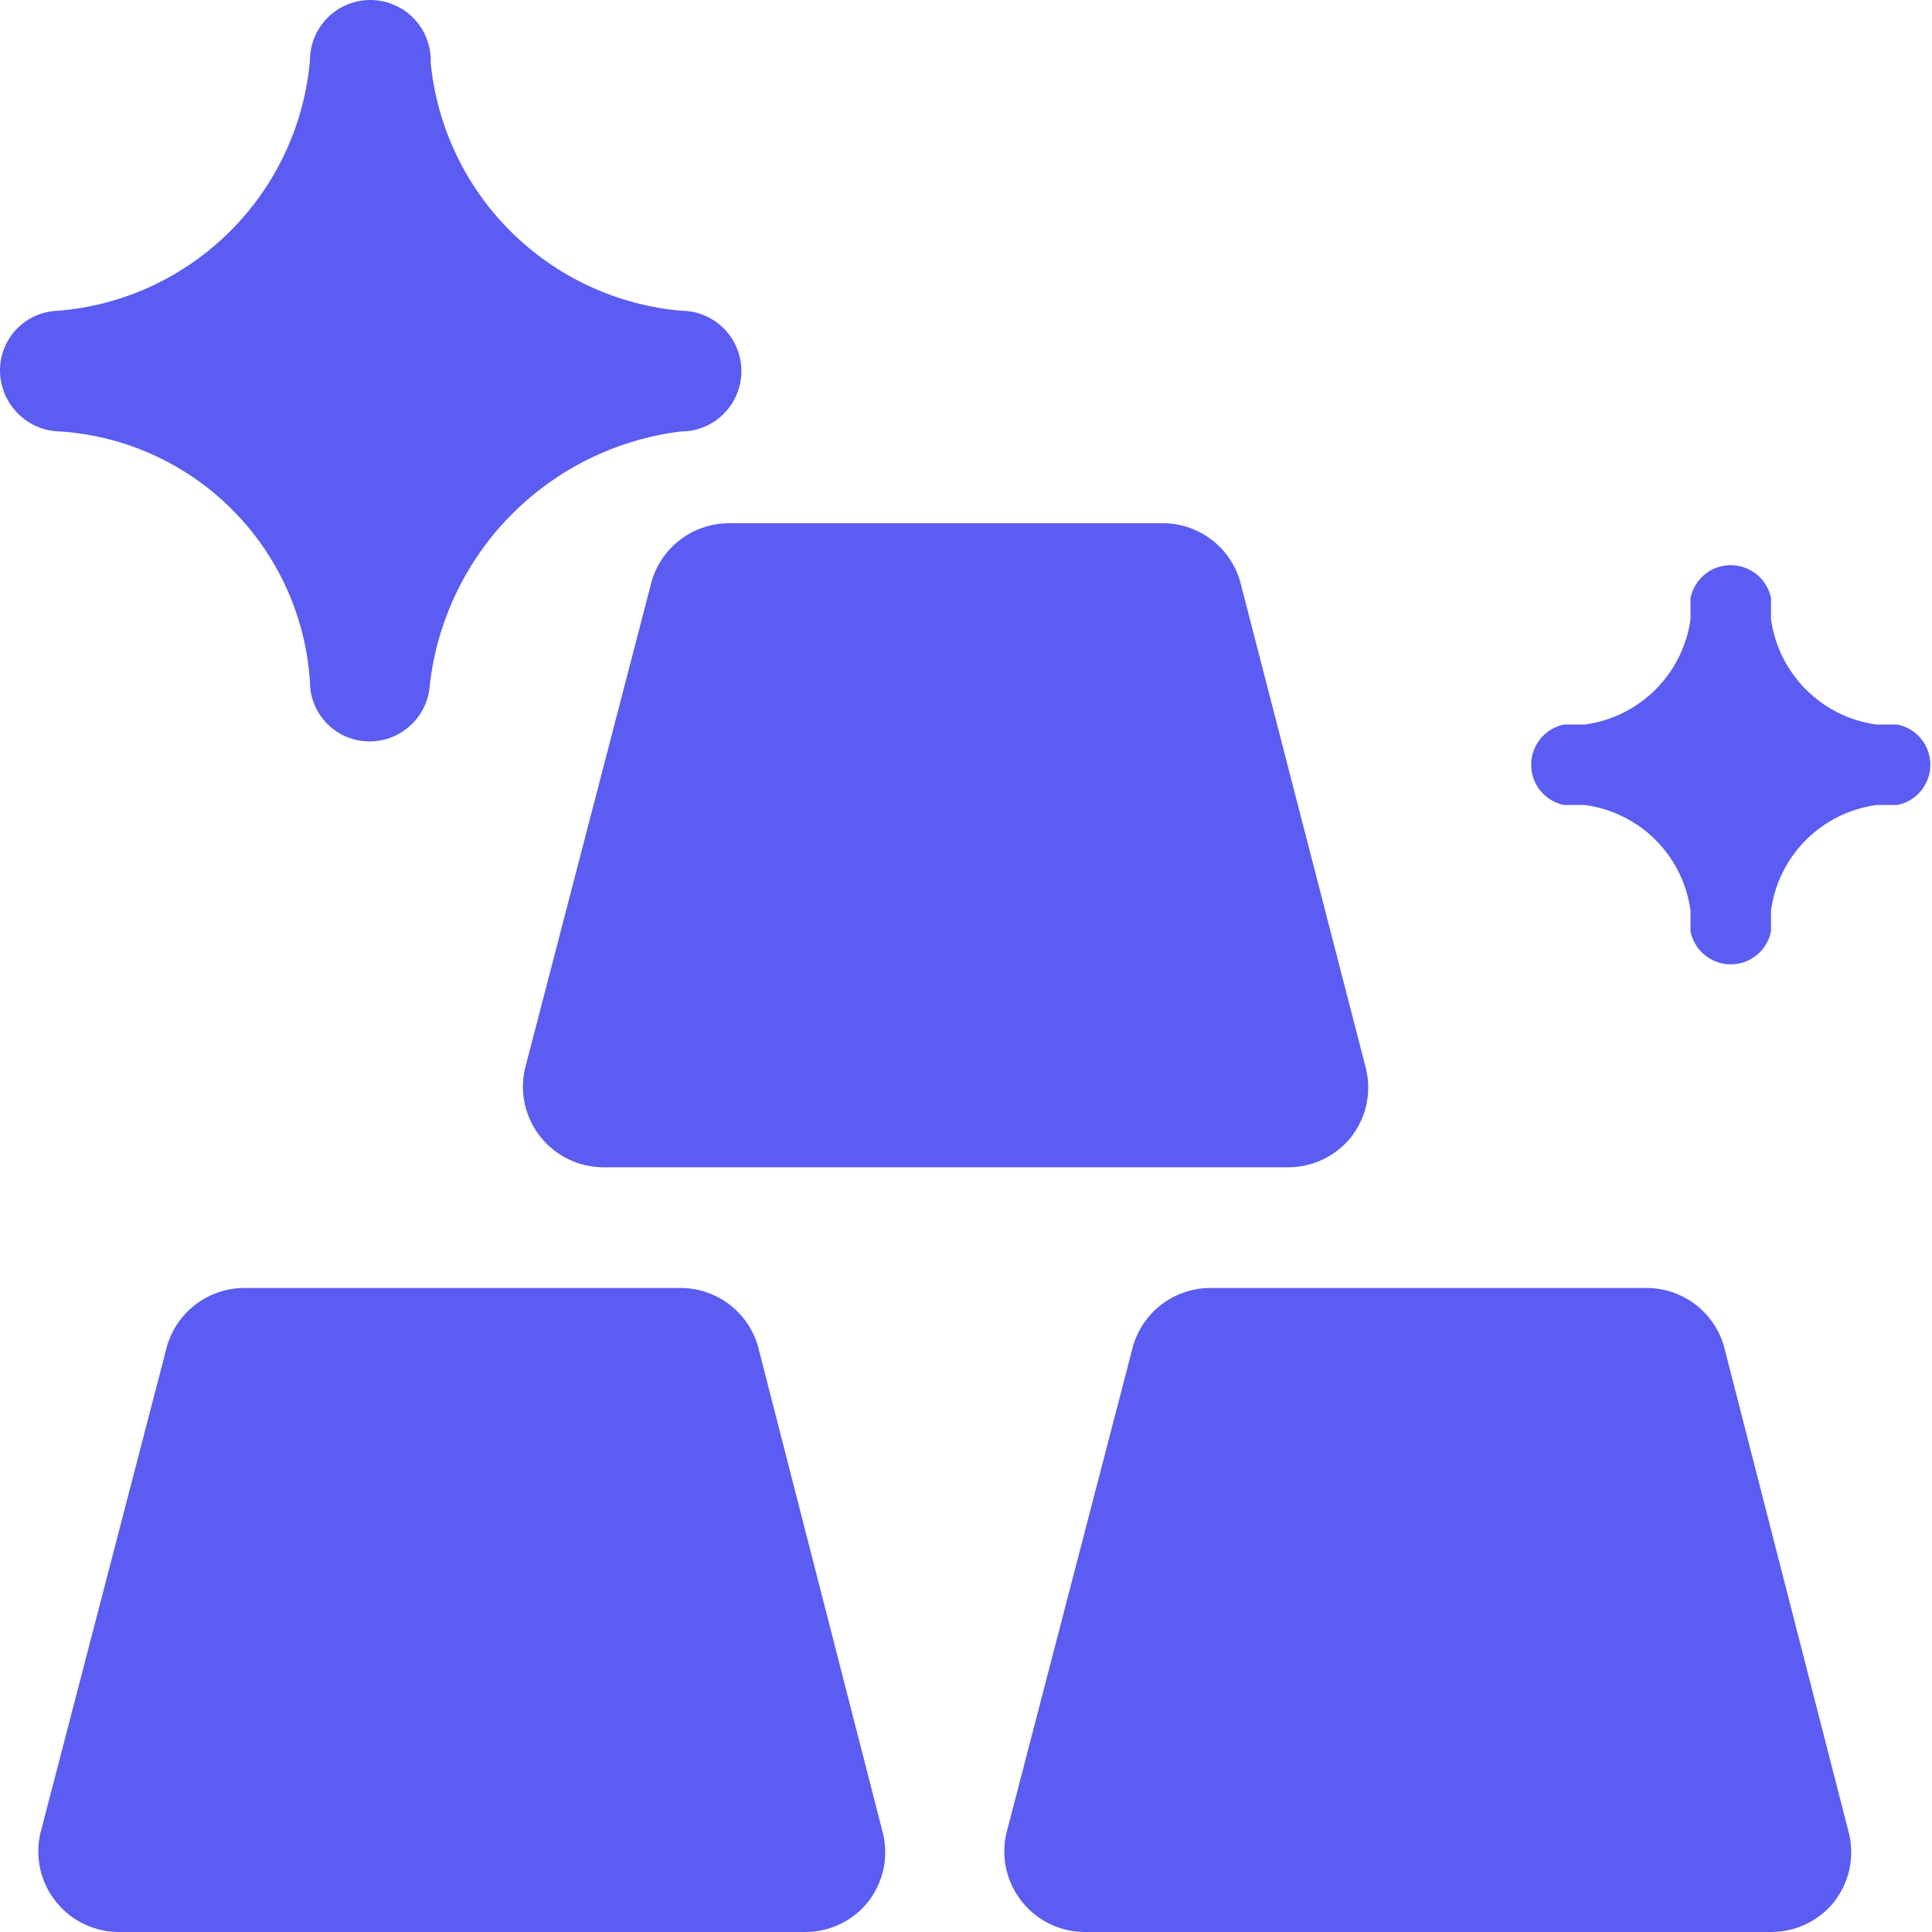 <svg width="40" height="40" viewBox="0 0 40 40" fill="none" xmlns="http://www.w3.org/2000/svg">
<path d="M15.717 27.967C15.632 27.591 15.42 27.256 15.116 27.019C14.812 26.782 14.435 26.657 14.05 26.667H5.1C4.715 26.657 4.338 26.782 4.034 27.019C3.73 27.256 3.518 27.591 3.433 27.967L0.833 37.967C0.778 38.213 0.78 38.468 0.837 38.713C0.895 38.959 1.008 39.188 1.167 39.383C1.327 39.581 1.531 39.74 1.762 39.846C1.993 39.953 2.246 40.006 2.5 40H16.667C16.916 40.001 17.162 39.946 17.387 39.839C17.612 39.733 17.81 39.577 17.967 39.383C18.123 39.186 18.233 38.957 18.288 38.711C18.342 38.466 18.341 38.211 18.283 37.967L15.717 27.967ZM35.717 27.967C35.632 27.591 35.42 27.256 35.116 27.019C34.812 26.782 34.435 26.657 34.05 26.667H25.1C24.715 26.657 24.338 26.782 24.034 27.019C23.73 27.256 23.518 27.591 23.433 27.967L20.833 37.967C20.778 38.213 20.78 38.468 20.837 38.713C20.895 38.959 21.008 39.188 21.167 39.383C21.324 39.577 21.522 39.733 21.747 39.839C21.972 39.946 22.218 40.001 22.467 40H36.667C36.916 40.001 37.162 39.946 37.387 39.839C37.612 39.733 37.81 39.577 37.967 39.383C38.123 39.186 38.233 38.957 38.288 38.711C38.342 38.466 38.341 38.211 38.283 37.967L35.717 27.967ZM13.467 12.133L10.867 22.133C10.812 22.379 10.813 22.635 10.871 22.88C10.928 23.125 11.041 23.354 11.2 23.55C11.357 23.743 11.555 23.899 11.78 24.006C12.005 24.113 12.251 24.168 12.5 24.167H26.667C26.916 24.168 27.162 24.113 27.387 24.006C27.612 23.899 27.81 23.743 27.967 23.55C28.123 23.353 28.233 23.123 28.288 22.878C28.342 22.633 28.341 22.378 28.283 22.133L25.7 12.133C25.615 11.757 25.403 11.422 25.099 11.185C24.795 10.948 24.419 10.824 24.033 10.833H15.1C14.72 10.832 14.352 10.96 14.055 11.196C13.758 11.432 13.55 11.763 13.467 12.133ZM6.417 14.117C6.417 14.444 6.547 14.758 6.778 14.989C7.009 15.22 7.323 15.35 7.65 15.35C7.97 15.351 8.279 15.228 8.511 15.008C8.744 14.788 8.883 14.486 8.9 14.167C9.055 12.838 9.651 11.599 10.594 10.65C11.537 9.701 12.772 9.096 14.1 8.933C14.432 8.933 14.75 8.802 14.984 8.567C15.218 8.333 15.35 8.015 15.35 7.683C15.35 7.352 15.218 7.034 14.984 6.799C14.75 6.565 14.432 6.433 14.1 6.433C12.773 6.316 11.53 5.738 10.583 4.801C9.637 3.864 9.047 2.625 8.917 1.3C8.924 1.132 8.896 0.964 8.836 0.806C8.777 0.649 8.686 0.505 8.569 0.384C8.452 0.262 8.312 0.166 8.157 0.1C8.002 0.034 7.835 -0 7.667 4.00374e-07C7.335 4.00374e-07 7.017 0.132 6.783 0.366C6.548 0.601 6.417 0.918 6.417 1.25C6.3 2.588 5.714 3.842 4.762 4.79C3.811 5.739 2.555 6.321 1.217 6.433C1.055 6.436 0.895 6.47 0.746 6.534C0.597 6.598 0.463 6.69 0.35 6.806C0.237 6.922 0.148 7.06 0.088 7.21C0.028 7.361 -0.002 7.521 0 7.683C0.004 8.014 0.138 8.329 0.371 8.562C0.604 8.796 0.92 8.929 1.25 8.933C2.594 9.024 3.858 9.599 4.809 10.553C5.759 11.506 6.331 12.773 6.417 14.117ZM39.283 15H38.85C38.297 14.925 37.785 14.671 37.39 14.276C36.996 13.882 36.742 13.369 36.667 12.817V12.383C36.628 12.191 36.524 12.018 36.372 11.893C36.22 11.769 36.03 11.701 35.833 11.701C35.637 11.701 35.447 11.769 35.295 11.893C35.143 12.018 35.039 12.191 35 12.383V12.817C34.925 13.369 34.671 13.882 34.276 14.276C33.882 14.671 33.369 14.925 32.817 15H32.383C32.191 15.039 32.018 15.143 31.893 15.295C31.769 15.447 31.701 15.637 31.701 15.833C31.701 16.03 31.769 16.22 31.893 16.372C32.018 16.524 32.191 16.628 32.383 16.667H32.817C33.369 16.742 33.882 16.996 34.276 17.39C34.671 17.785 34.925 18.297 35 18.85V19.283C35.039 19.476 35.143 19.649 35.295 19.773C35.447 19.898 35.637 19.966 35.833 19.966C36.03 19.966 36.22 19.898 36.372 19.773C36.524 19.649 36.628 19.476 36.667 19.283V18.85C36.742 18.297 36.996 17.785 37.39 17.39C37.785 16.996 38.297 16.742 38.85 16.667H39.283C39.476 16.628 39.649 16.524 39.773 16.372C39.898 16.22 39.966 16.03 39.966 15.833C39.966 15.637 39.898 15.447 39.773 15.295C39.649 15.143 39.476 15.039 39.283 15Z" fill="#5B5CF1"/>
</svg>
